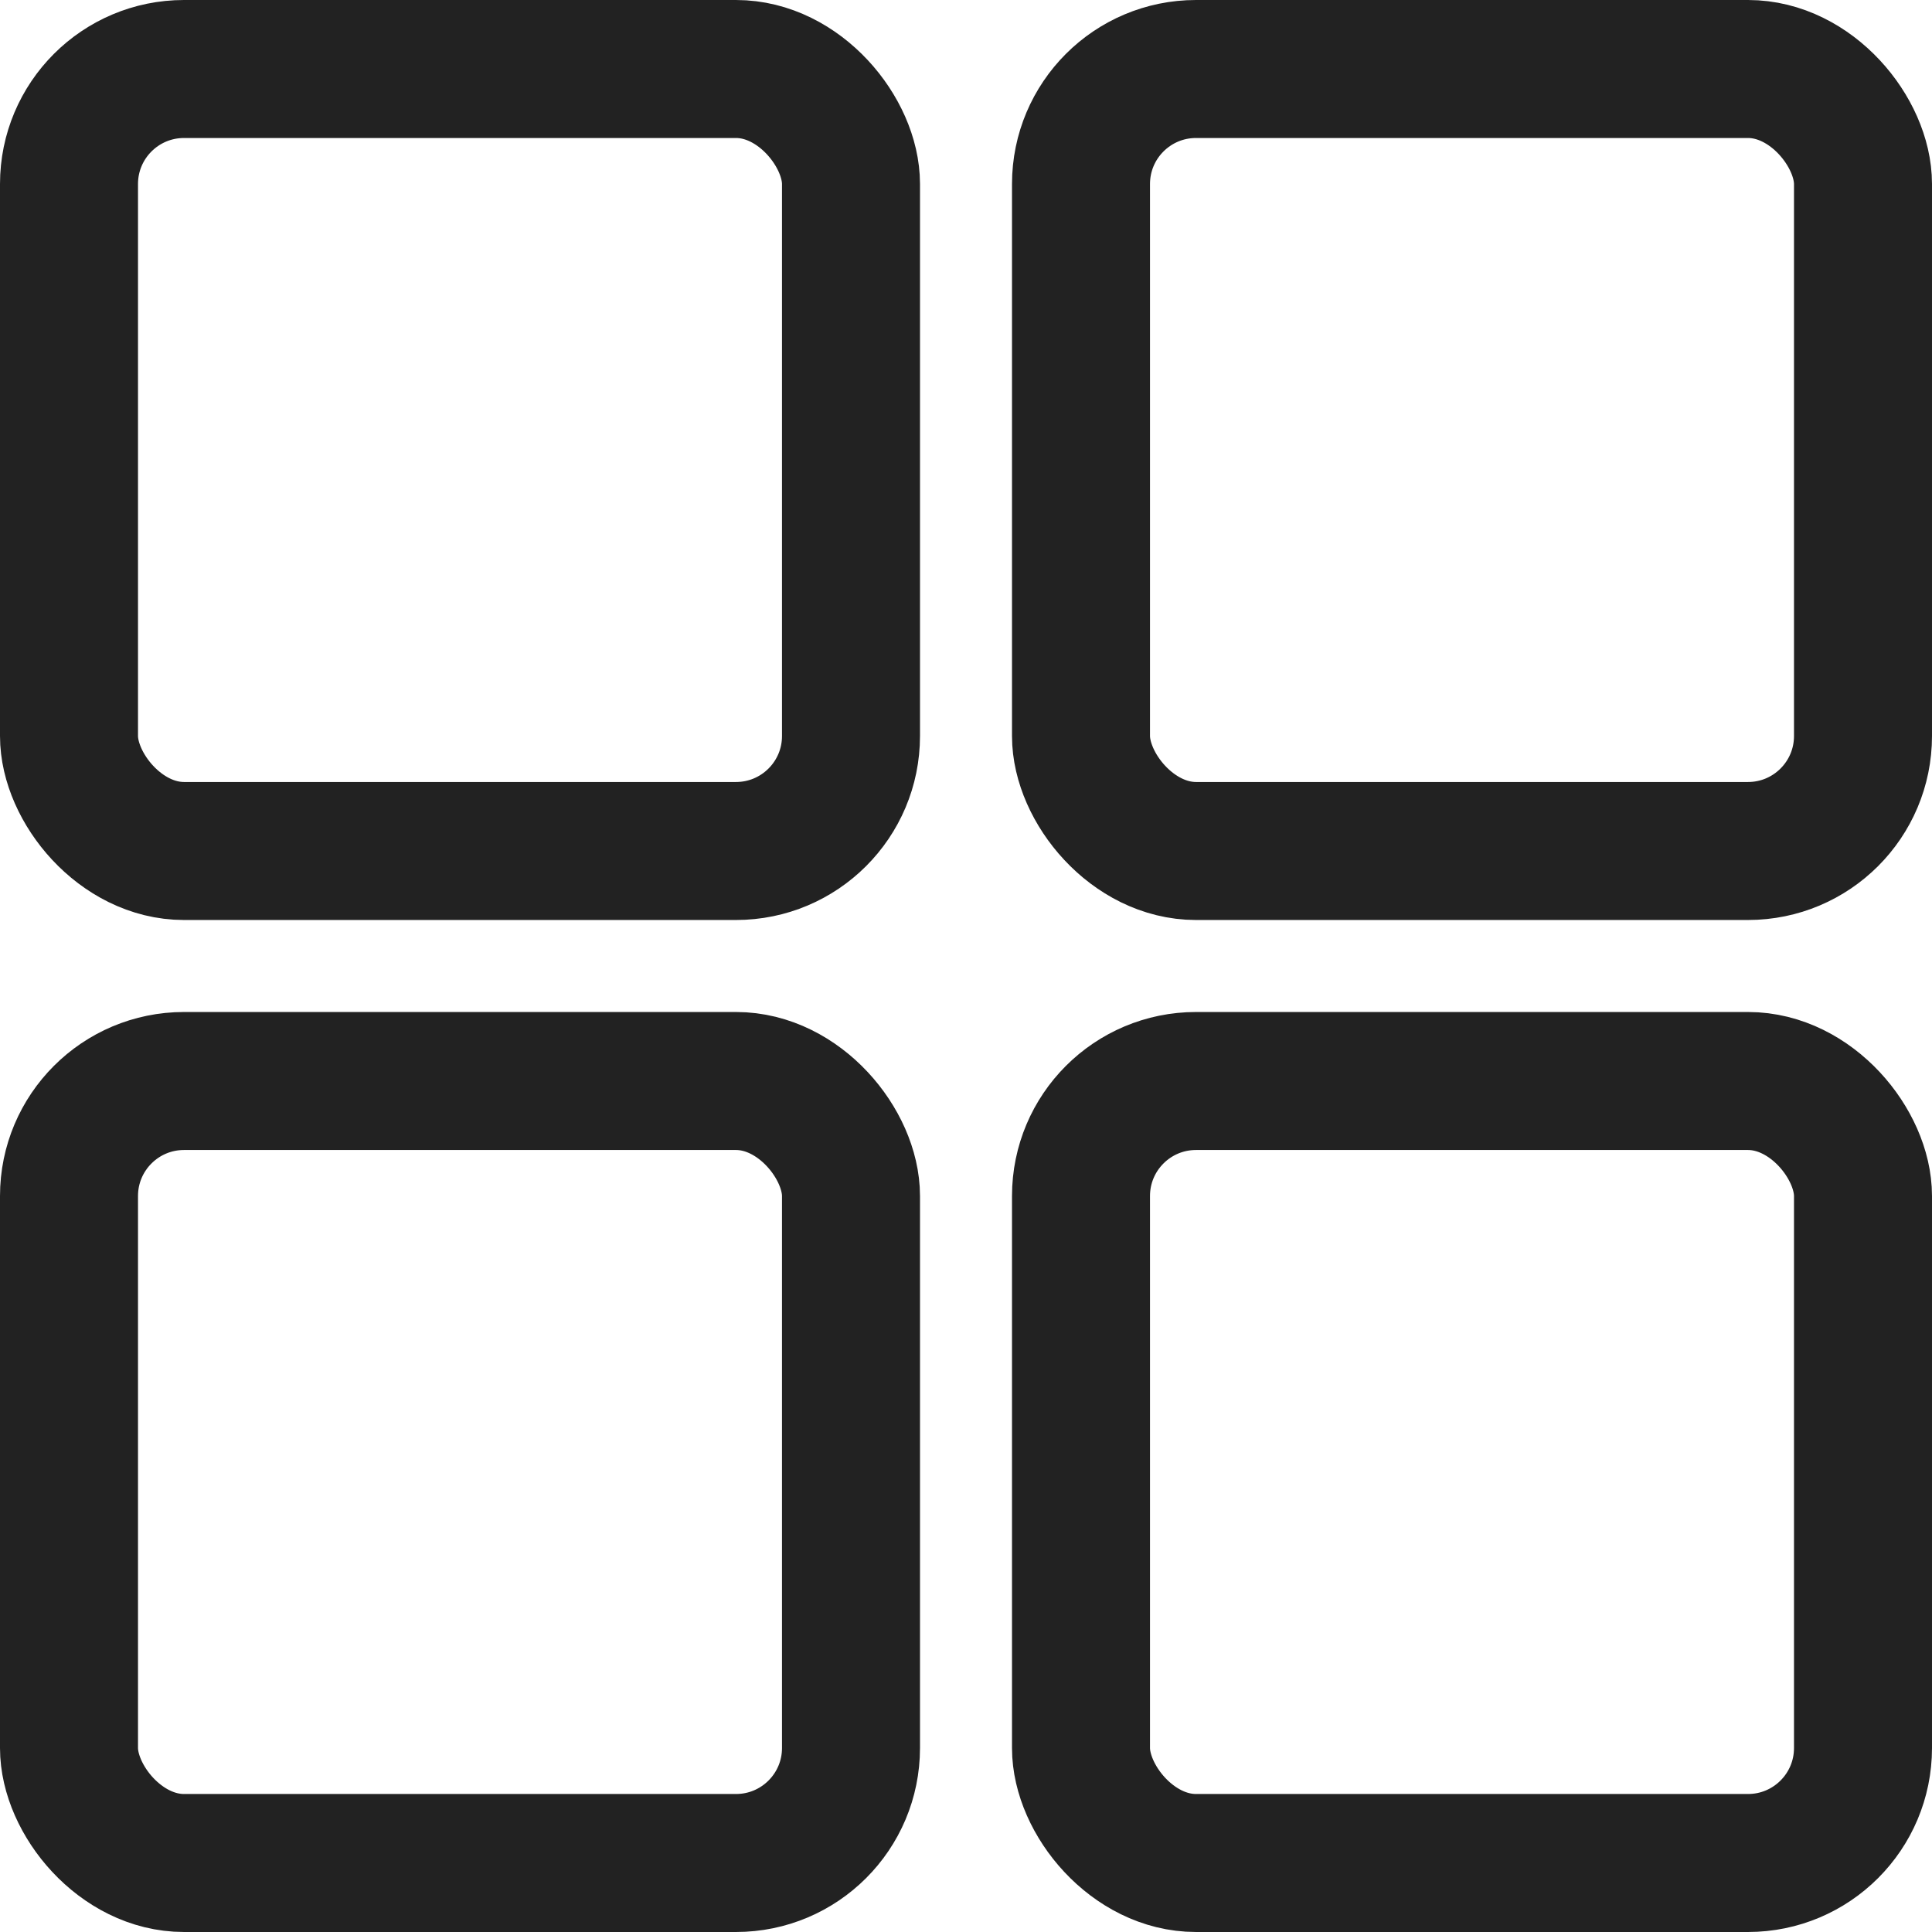 <svg width="21" height="21" viewBox="0 0 21 21" fill="none" xmlns="http://www.w3.org/2000/svg">
<rect x="0.75" y="0.75" width="8.5" height="8.5" rx="1.25" stroke="#222222" stroke-width="1.5"/>
<rect x="11.75" y="0.75" width="8.5" height="8.5" rx="1.25" stroke="#222222" stroke-width="1.5"/>
<rect x="0.75" y="11.75" width="8.5" height="8.5" rx="1.25" stroke="#222222" stroke-width="1.5"/>
<rect x="11.75" y="11.75" width="8.5" height="8.5" rx="1.25" stroke="#222222" stroke-width="1.5"/>
</svg>
